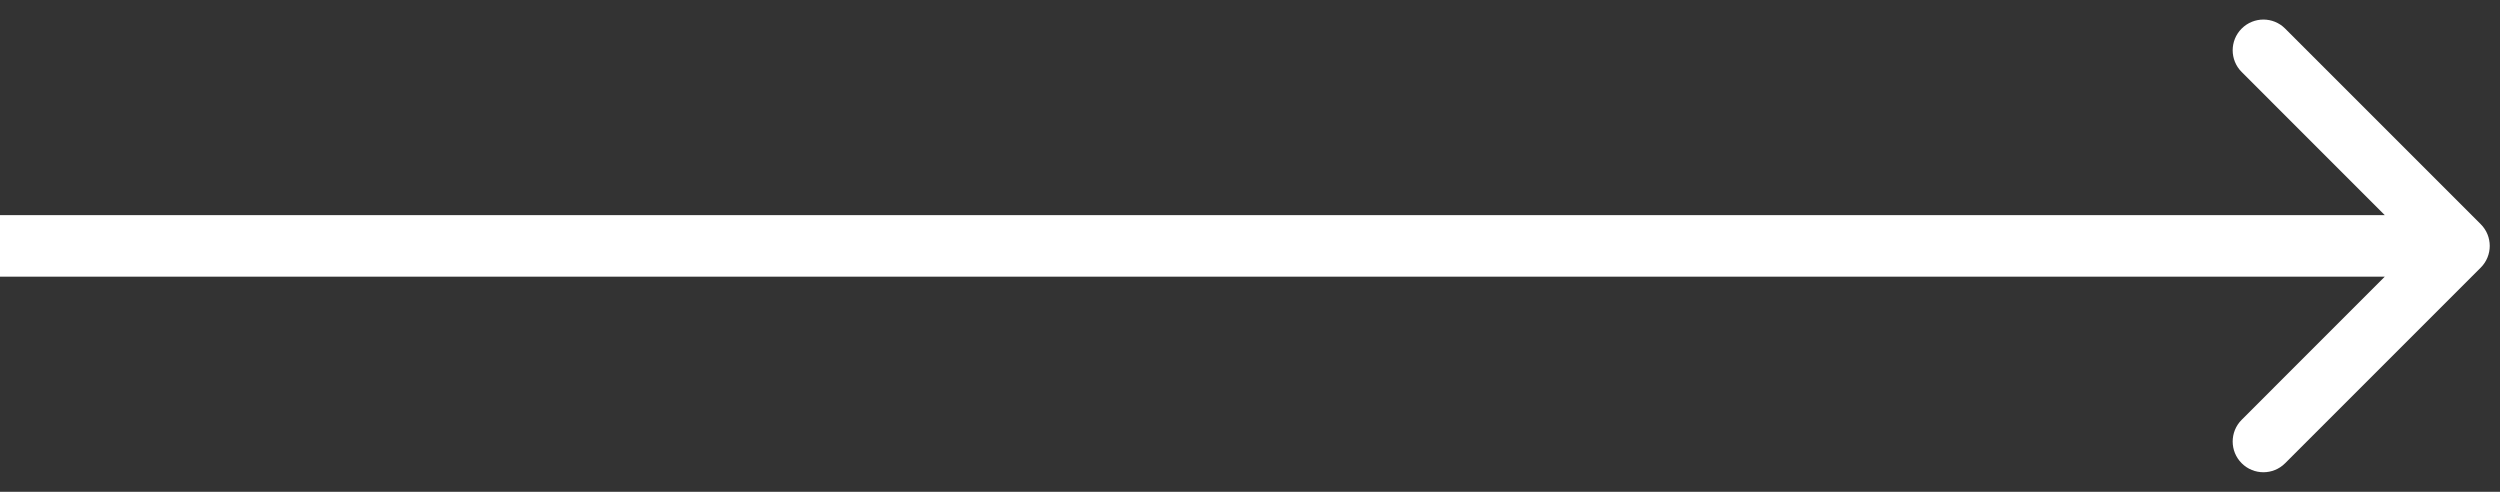 <?xml version="1.0" encoding="UTF-8"?> <svg xmlns="http://www.w3.org/2000/svg" width="61" height="12" viewBox="0 0 61 12" fill="none"><rect x="0" y="0" width="61" height="12" fill="#333333" stroke="none"/> <g clip-path="url(#clip0_5479_5211)"> <path d="M60.53 6.53C60.823 6.237 60.823 5.763 60.53 5.47L55.757 0.697C55.465 0.404 54.99 0.404 54.697 0.697C54.404 0.99 54.404 1.464 54.697 1.757L58.939 6L54.697 10.243C54.404 10.536 54.404 11.01 54.697 11.303C54.99 11.596 55.465 11.596 55.757 11.303L60.53 6.53ZM0 6.75L60 6.75V5.25L1.31134e-07 5.25L0 6.75Z" fill="white"></path> </g> <defs> <clipPath id="clip0_5479_5211"> <rect width="61" height="12" fill="white"></rect> </clipPath> </defs> </svg> 